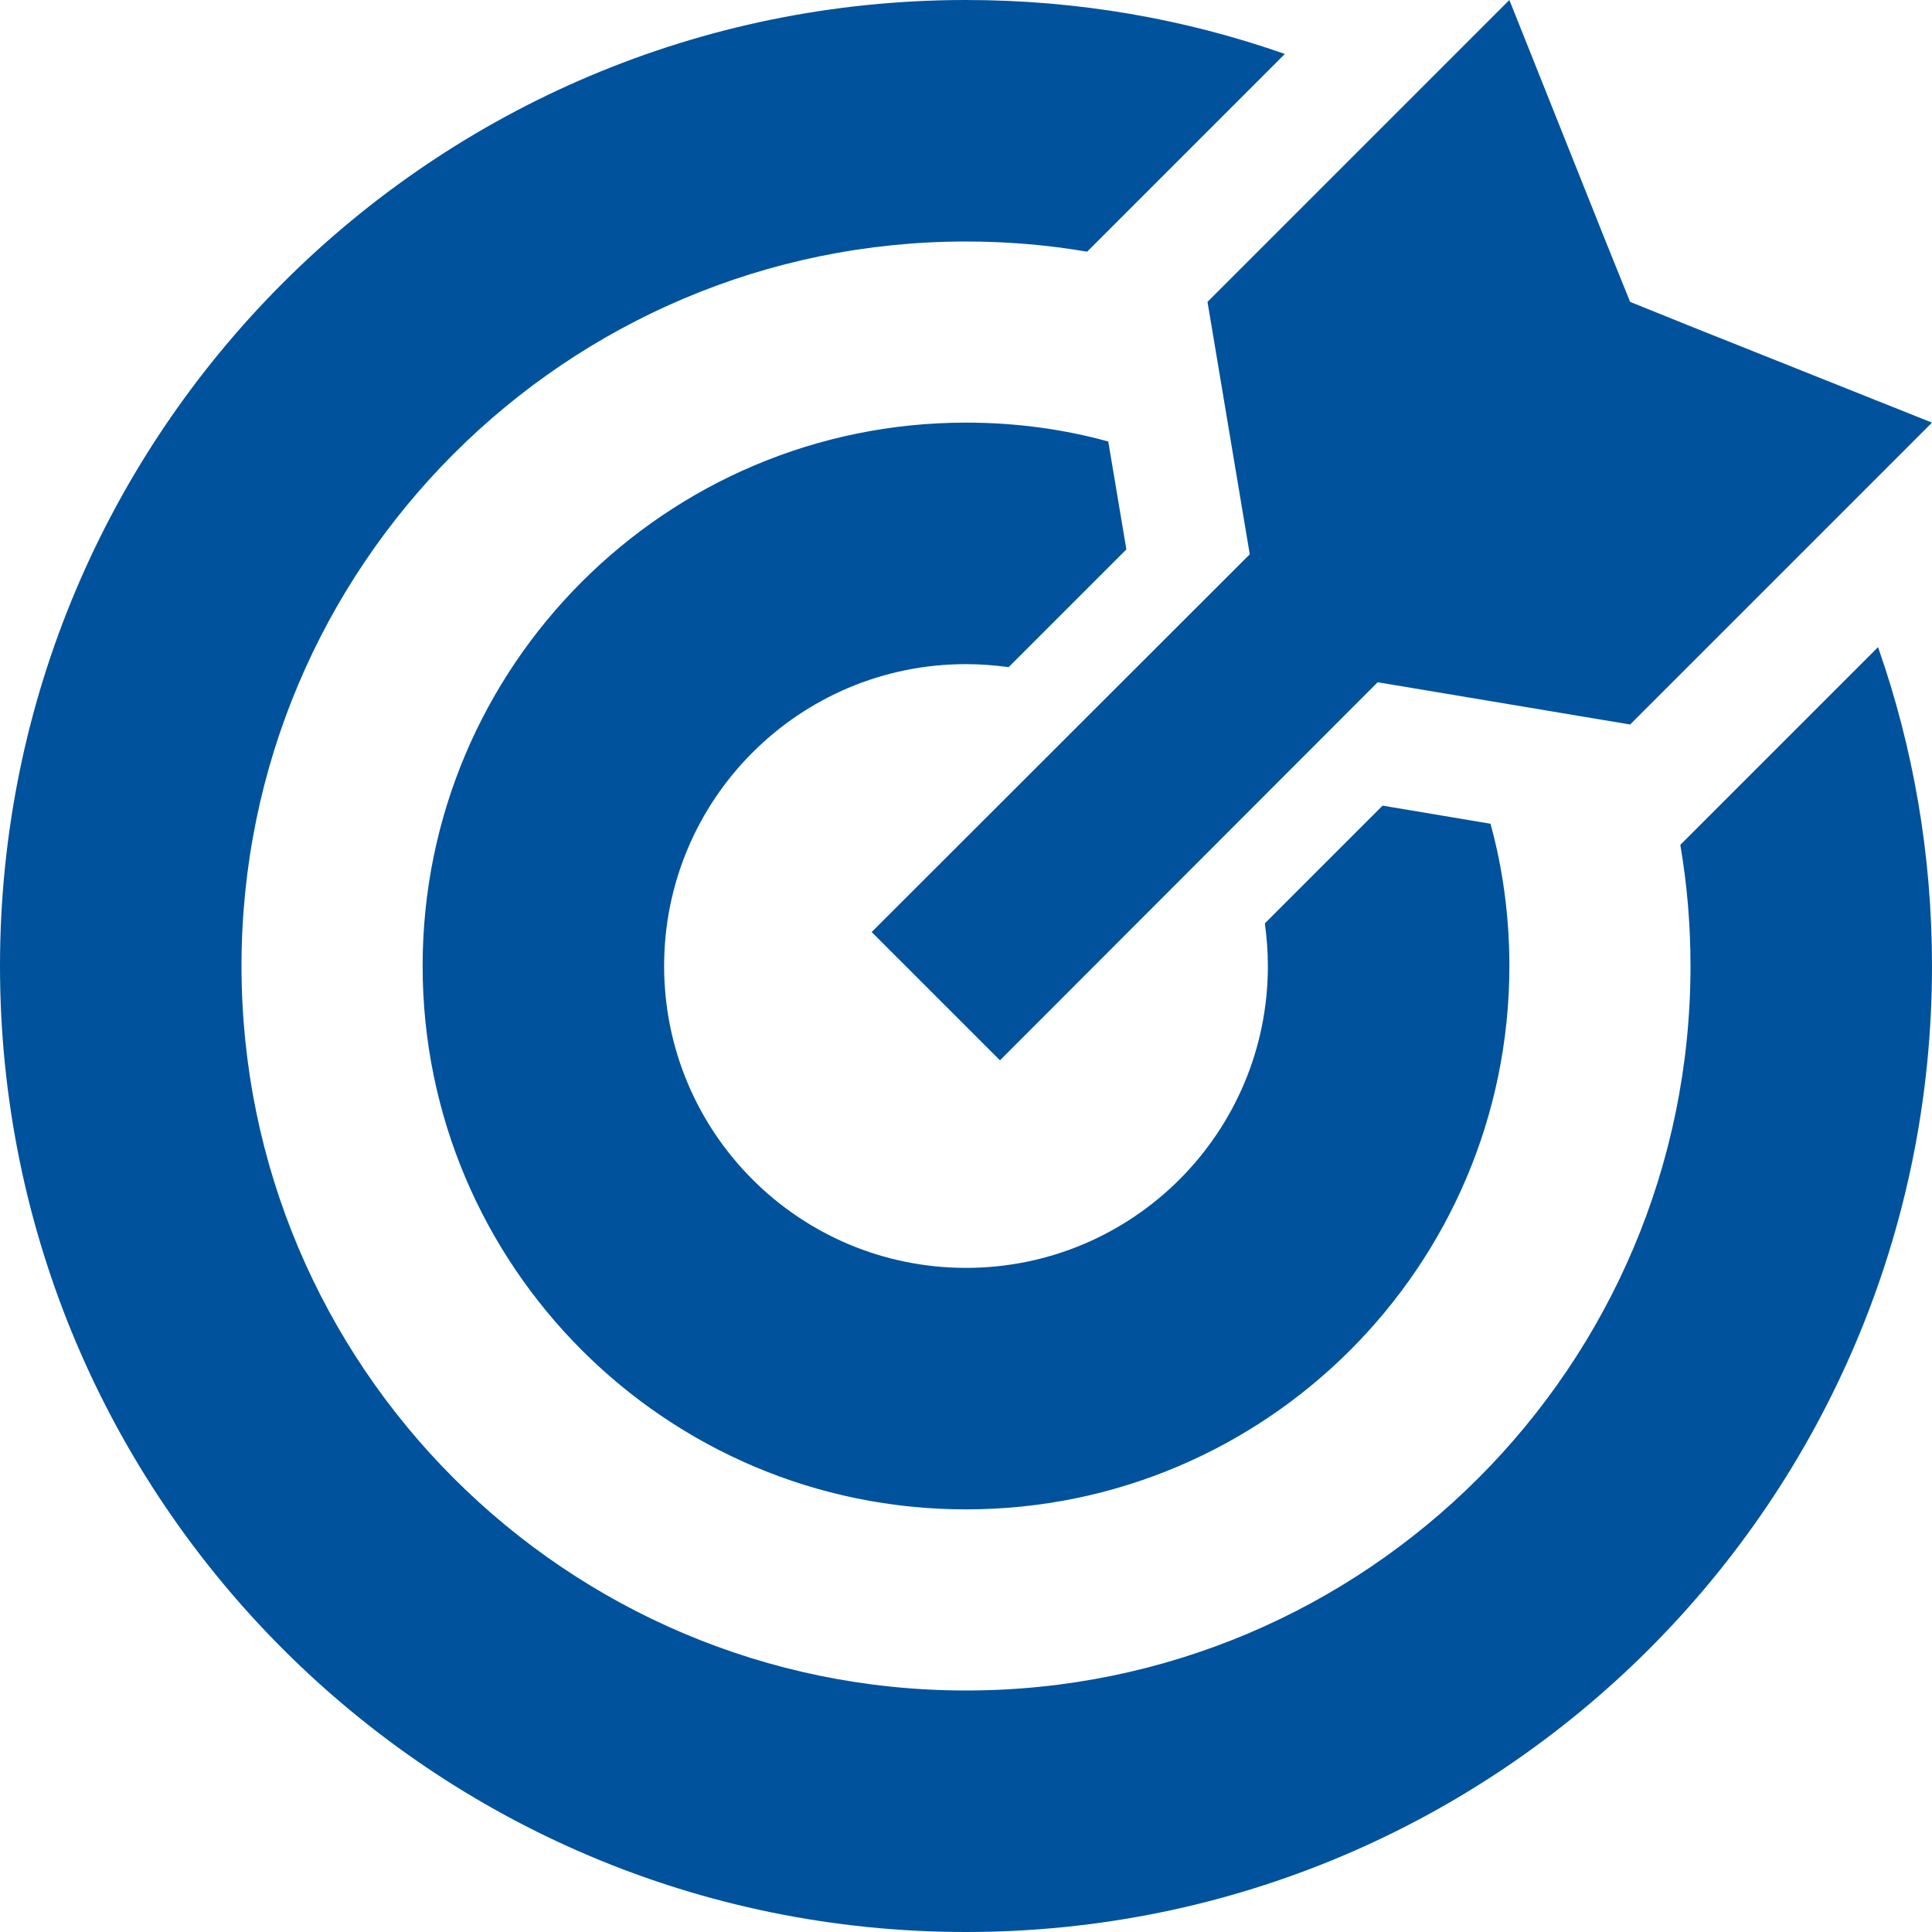 <svg xmlns="http://www.w3.org/2000/svg" viewBox="0 0 512 512"><!--! Font Awesome Pro 6.7.2 by @fontawesome - https://fontawesome.com License - https://fontawesome.com/license (Commercial License) Copyright 2024 Fonticons, Inc. --><path fill="#00529C" d="M366.4 213.5l28.6 4.8c3.3 12 5 24.7 5 37.7c0 79.5-64.5 144-144 144s-144-64.5-144-144s64.5-144 144-144c13.1 0 25.7 1.7 37.7 5l4.8 28.6-31.2 31.2c-3.7-.5-7.5-.8-11.3-.8c-44.2 0-80 35.8-80 80s35.8 80 80 80s80-35.8 80-80c0-3.8-.3-7.6-.8-11.3l31.2-31.2zM448 256c0-10.9-.9-21.6-2.7-32.1l9.3-9.3 43.1-43.1C507 198 512 226.4 512 256c0 141.4-114.6 256-256 256S0 397.4 0 256S114.6 0 256 0c29.6 0 58 5 84.5 14.3L297.4 57.4l-9.3 9.3C277.6 64.9 266.9 64 256 64C150 64 64 150 64 256s86 192 192 192s192-86 192-192zm-12.3-67.7L432 192l-66.9-11.2L265 281 231 247 331.2 146.9 320 80l3.7-3.7 48.5-48.5L400 0l25.7 64.4L432 80l15.6 6.3L512 112l-27.8 27.8-48.5 48.5z"/></svg>